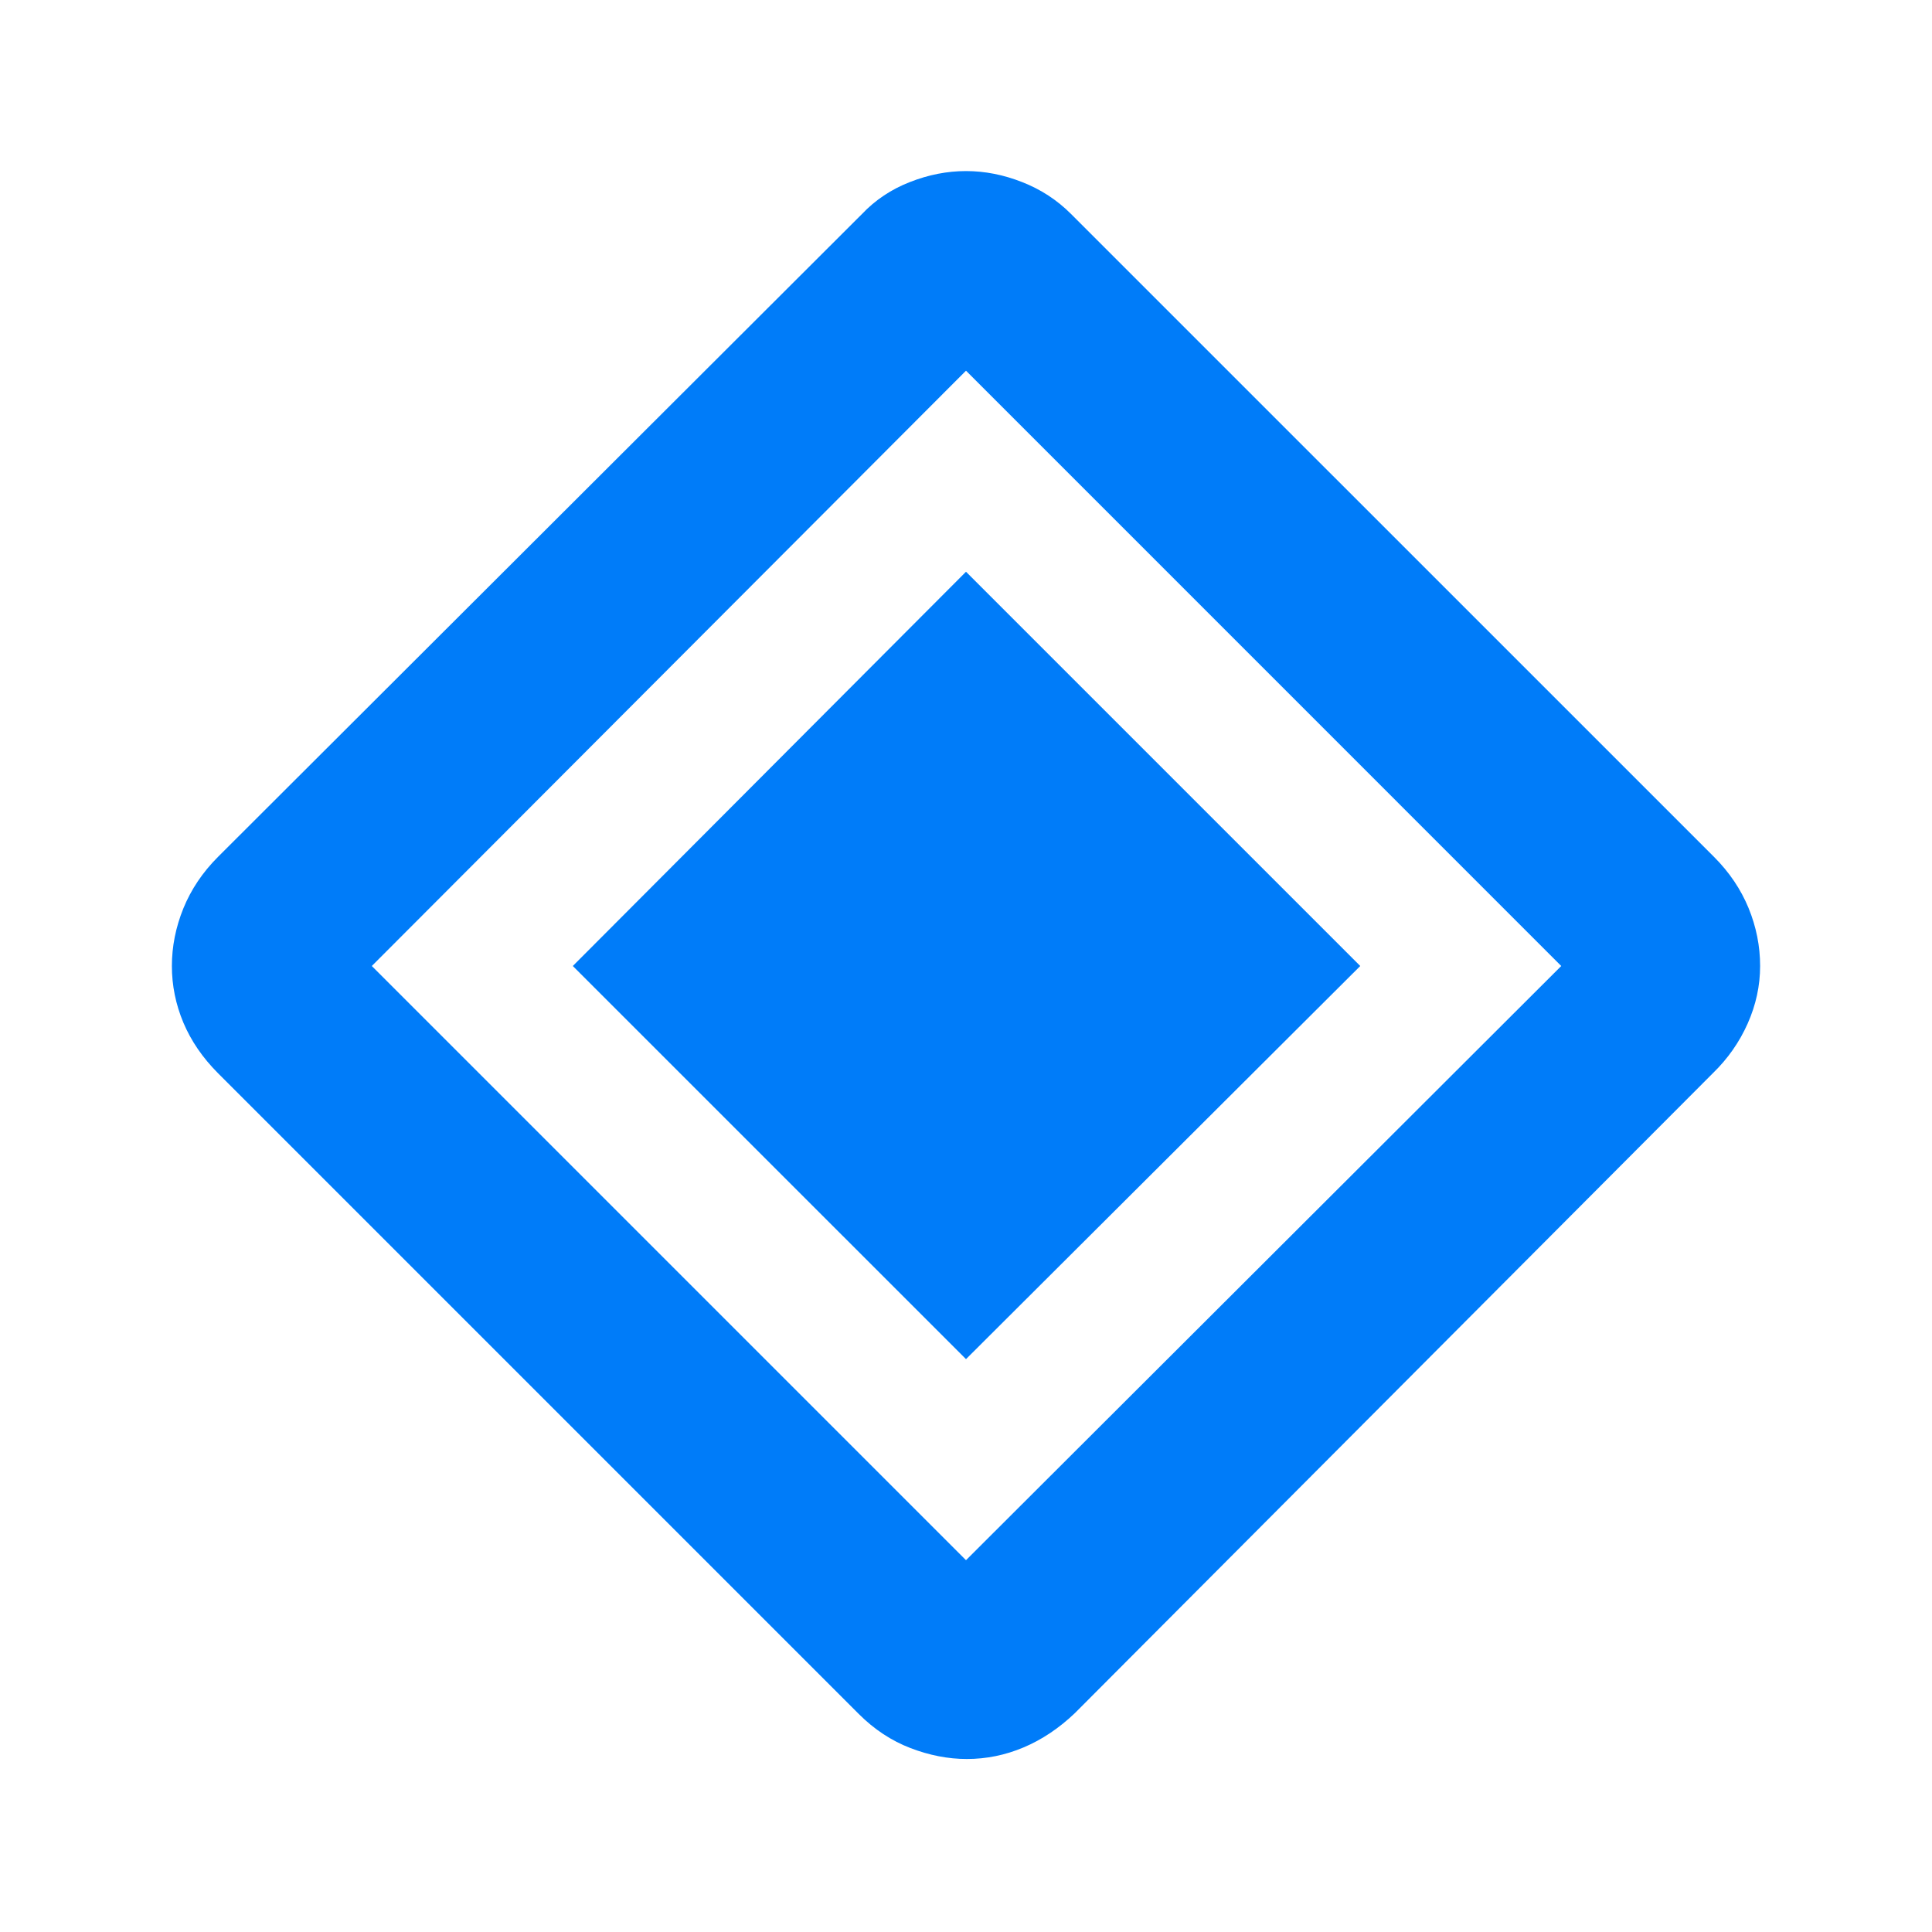 <svg width="31" height="31" viewBox="0 0 31 31" fill="none" xmlns="http://www.w3.org/2000/svg">
<mask id="mask0_2075_691" style="mask-type:alpha" maskUnits="userSpaceOnUse" x="0" y="0" width="31" height="31">
<rect x="0.5" y="0.5" width="30" height="30" fill="#D9D9D9"/>
</mask>
<g mask="url(#mask0_2075_691)">
<path d="M15.5 21.808L9.191 15.5L15.5 9.174L21.826 15.5L15.5 21.808ZM17.25 27.485C16.992 27.732 16.715 27.916 16.422 28.039C16.128 28.163 15.825 28.224 15.513 28.224C15.213 28.224 14.911 28.165 14.607 28.048C14.303 27.931 14.027 27.749 13.781 27.503L3.497 17.219C3.251 16.972 3.066 16.702 2.942 16.408C2.819 16.114 2.758 15.812 2.758 15.5C2.758 15.188 2.819 14.88 2.942 14.576C3.066 14.272 3.251 13.996 3.497 13.75L13.83 3.435C14.044 3.209 14.3 3.038 14.6 2.921C14.9 2.803 15.2 2.745 15.5 2.745C15.8 2.745 16.099 2.803 16.399 2.921C16.699 3.038 16.962 3.209 17.187 3.435L27.503 13.75C27.749 13.996 27.933 14.27 28.057 14.571C28.18 14.872 28.242 15.181 28.242 15.5C28.242 15.817 28.175 16.125 28.042 16.424C27.909 16.723 27.723 16.988 27.485 17.219L17.25 27.485ZM15.5 25.034L25.051 15.5L15.5 5.948L5.966 15.5L15.5 25.034Z" fill="#007CF9"/>
</g>
</svg>
